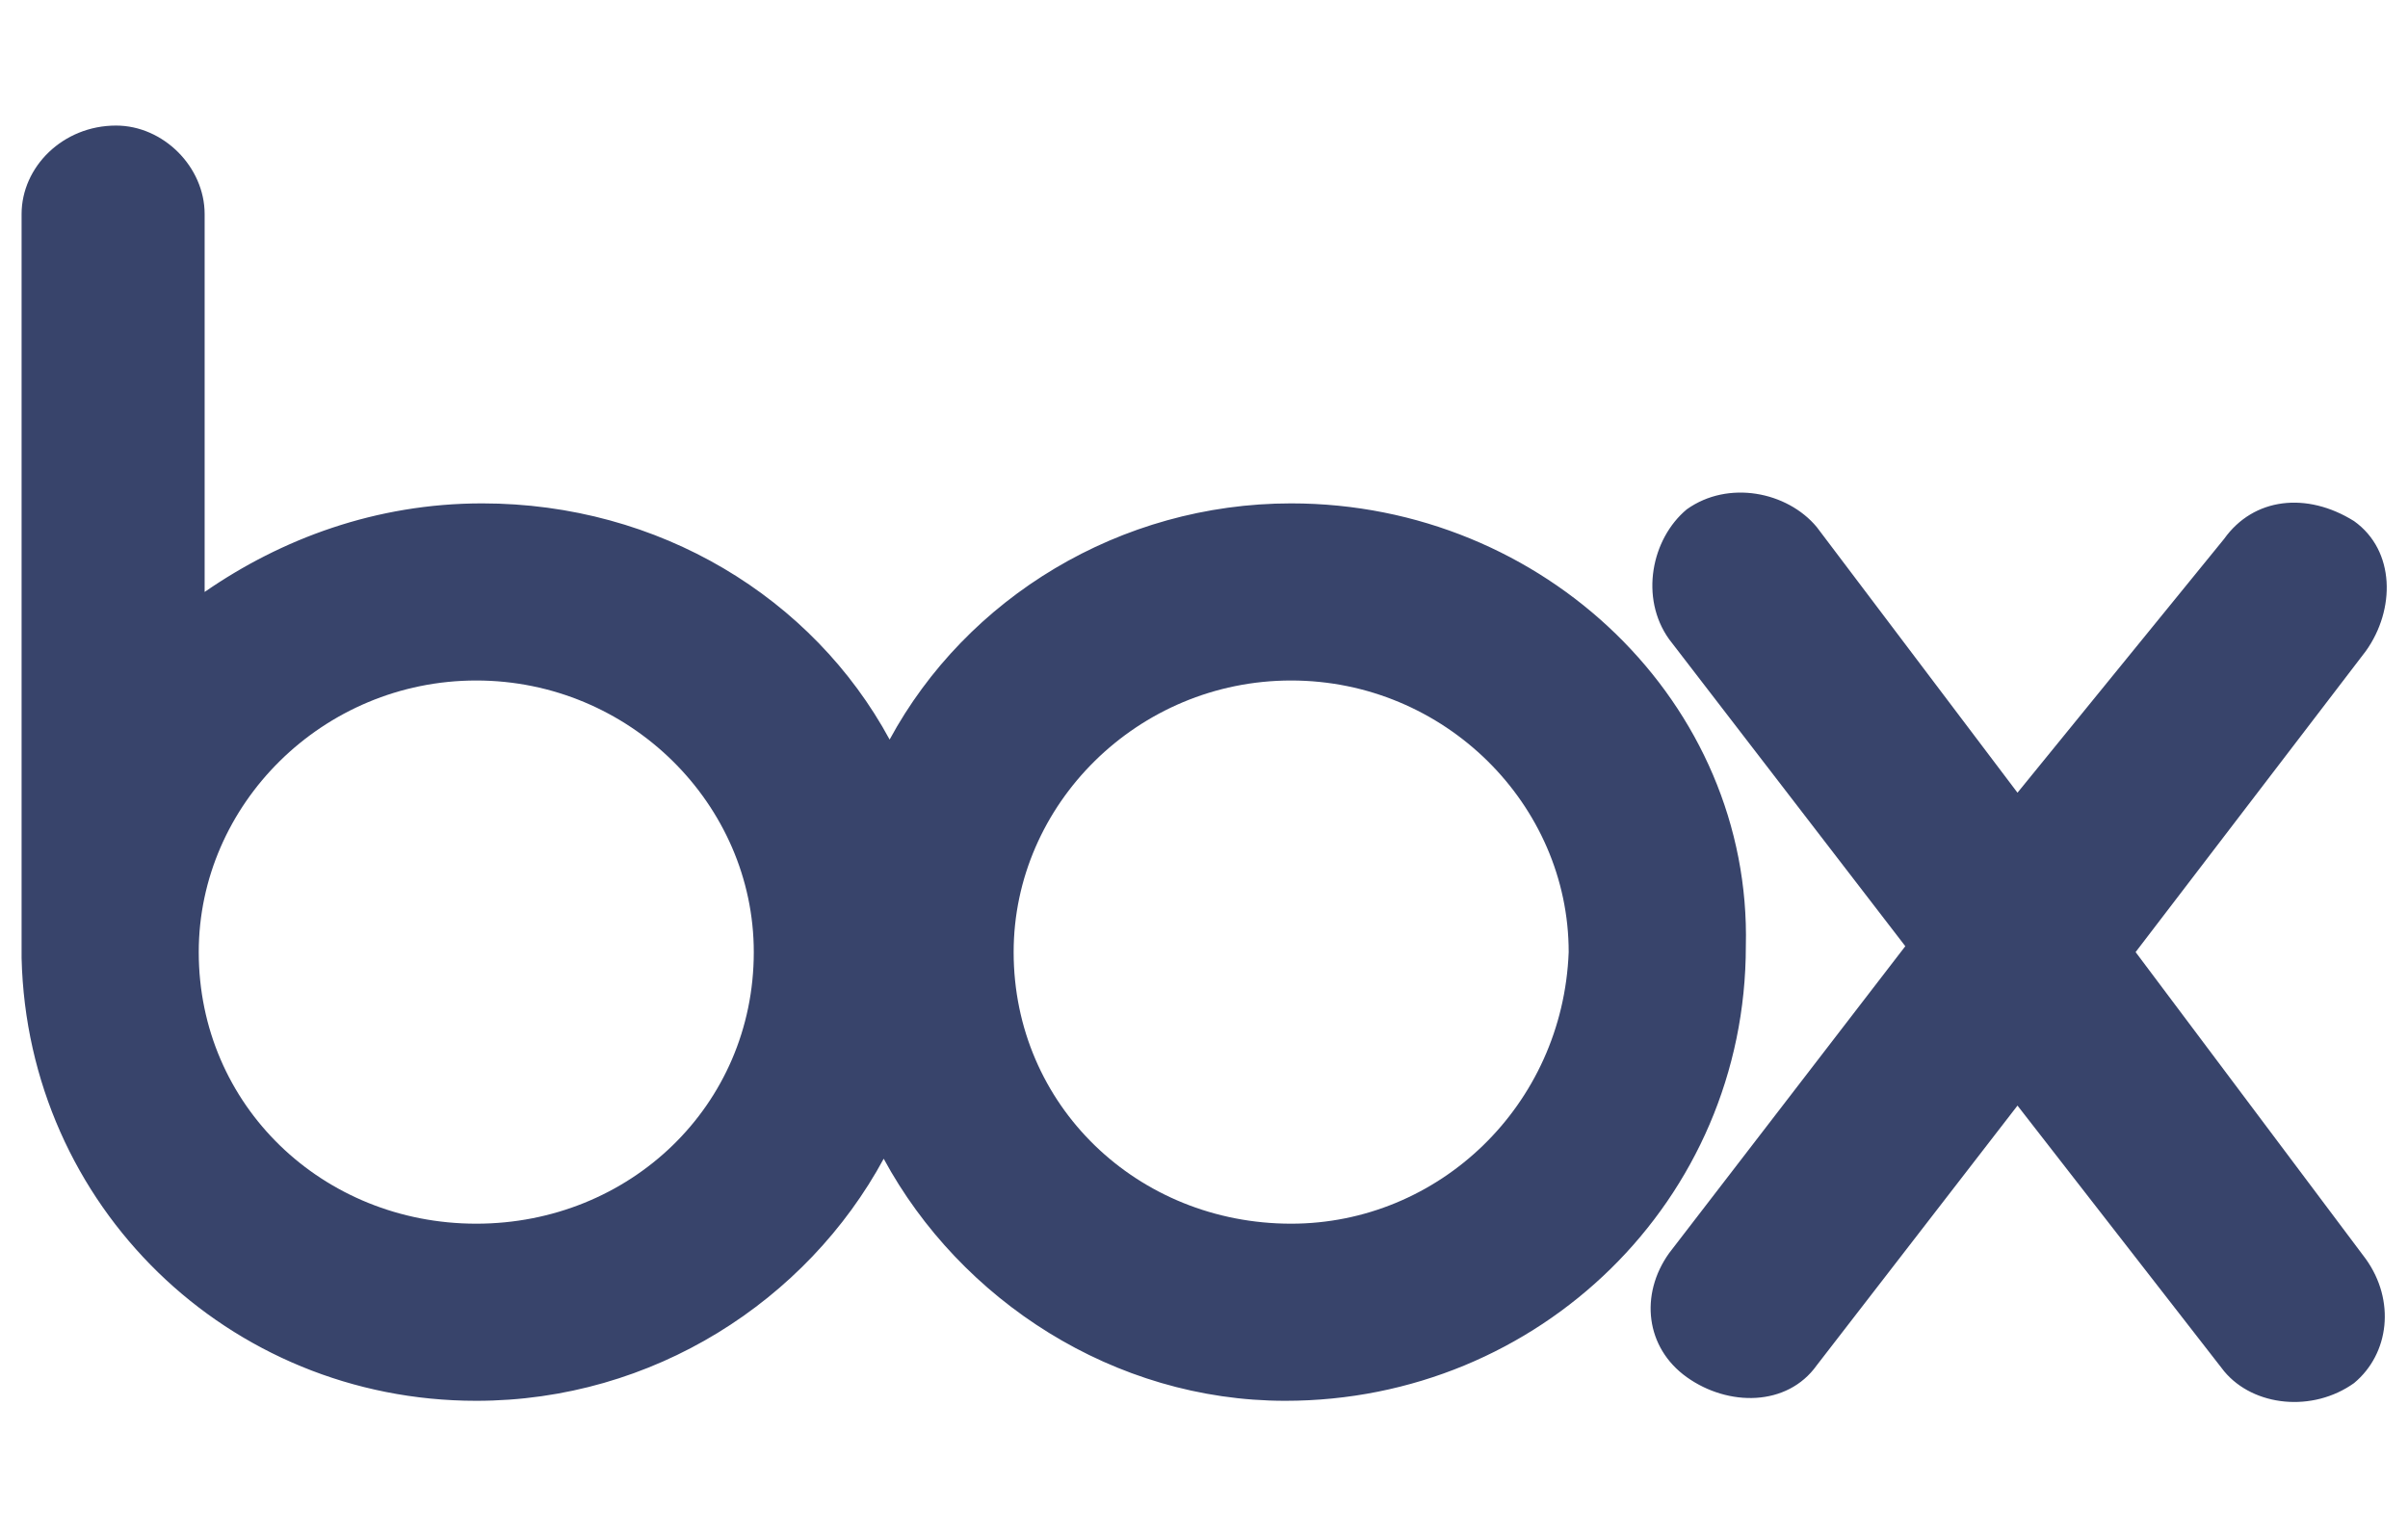 <svg width="58" height="37" viewBox="0 0 58 37" fill="none" xmlns="http://www.w3.org/2000/svg">
<path d="M56.986 30.333C57.697 31.329 57.555 32.609 56.701 33.32C55.706 34.031 54.283 33.889 53.572 33.036L48.594 26.635L43.758 32.893C43.047 33.889 41.625 33.889 40.629 33.178C39.633 32.467 39.491 31.187 40.202 30.191L45.892 22.795L40.202 15.399C39.491 14.403 39.776 12.981 40.629 12.27C41.625 11.559 43.047 11.843 43.758 12.696L48.594 19.097L53.572 12.981C54.283 11.985 55.563 11.843 56.701 12.554C57.697 13.265 57.697 14.688 56.986 15.683L51.439 22.937L56.986 30.333ZM31.099 29.48C27.401 29.48 24.415 26.635 24.415 22.937C24.415 19.381 27.401 16.394 31.099 16.394C34.797 16.394 37.784 19.381 37.784 22.937C37.642 26.635 34.655 29.48 31.099 29.48ZM11.471 29.48C7.773 29.48 4.787 26.635 4.787 22.937C4.787 19.381 7.773 16.394 11.471 16.394C15.169 16.394 18.156 19.381 18.156 22.937C18.156 26.635 15.169 29.48 11.471 29.48ZM31.099 12.127C26.975 12.127 23.277 14.403 21.428 17.817C19.579 14.403 15.881 12.127 11.614 12.127C9.053 12.127 6.778 12.981 4.929 14.261V5.158C4.929 4.02 3.933 3.025 2.795 3.025C1.515 3.025 0.52 4.02 0.52 5.158V23.079C0.662 29.053 5.498 33.747 11.471 33.747C15.738 33.747 19.436 31.329 21.285 27.915C23.134 31.329 26.832 33.747 30.957 33.747C37.073 33.747 42.051 28.911 42.051 22.795C42.194 16.963 37.215 12.127 31.099 12.127Z" fill="#38446B"/>
</svg>
